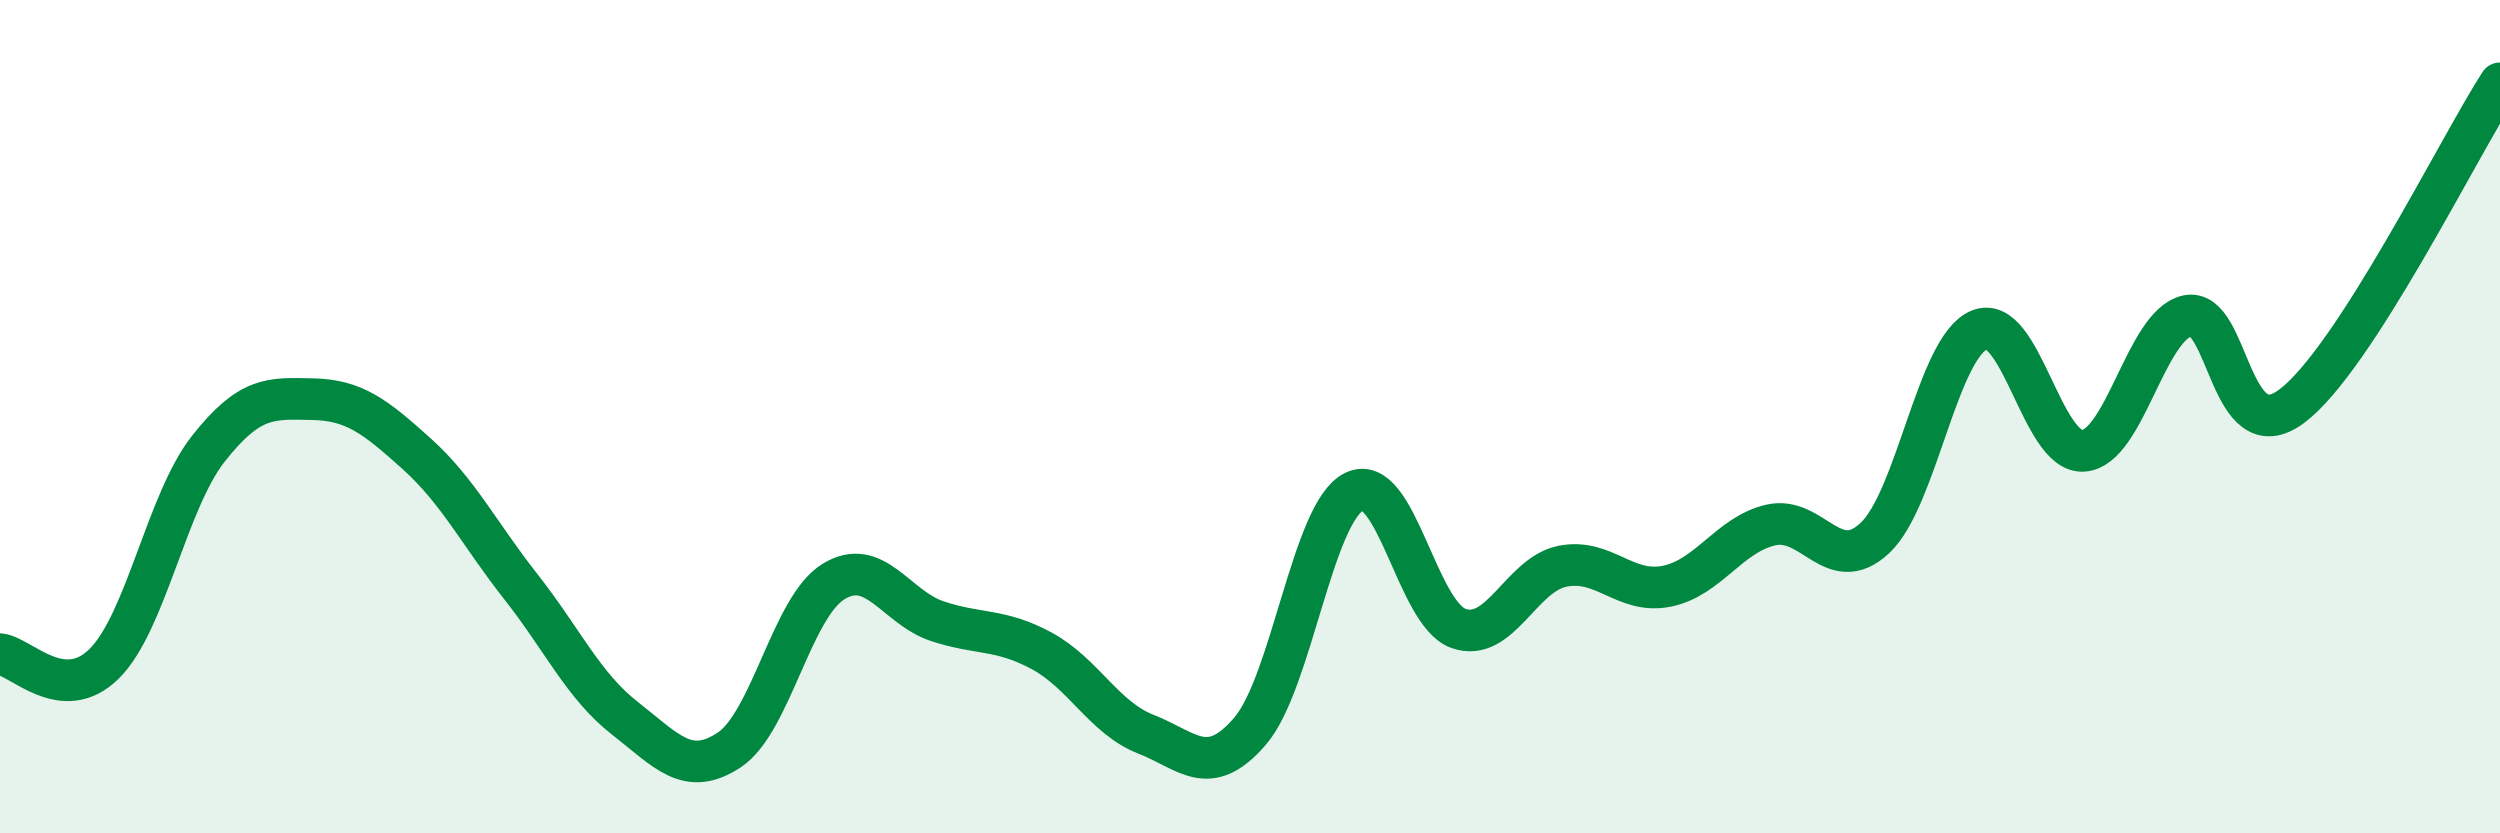 
    <svg width="60" height="20" viewBox="0 0 60 20" xmlns="http://www.w3.org/2000/svg">
      <path
        d="M 0,15.7 C 0.5,15.75 1.5,16.92 2.5,15.93 C 3.5,14.94 4,12.04 5,10.77 C 6,9.5 6.5,9.56 7.5,9.58 C 8.5,9.6 9,9.99 10,10.89 C 11,11.79 11.5,12.81 12.5,14.08 C 13.5,15.35 14,16.46 15,17.24 C 16,18.02 16.5,18.66 17.5,18 C 18.5,17.34 19,14.58 20,13.96 C 21,13.34 21.5,14.58 22.5,14.91 C 23.5,15.24 24,15.08 25,15.62 C 26,16.16 26.5,17.23 27.5,17.62 C 28.5,18.01 29,18.71 30,17.55 C 31,16.39 31.5,12.29 32.5,11.8 C 33.5,11.31 34,14.72 35,15.08 C 36,15.44 36.5,13.79 37.5,13.59 C 38.5,13.39 39,14.27 40,14.07 C 41,13.87 41.5,12.83 42.5,12.6 C 43.5,12.37 44,13.85 45,12.91 C 46,11.97 46.5,8.34 47.5,7.92 C 48.5,7.5 49,10.89 50,10.82 C 51,10.75 51.5,7.79 52.5,7.58 C 53.5,7.37 53.5,10.87 55,9.75 C 56.5,8.63 59,3.55 60,2L60 20L0 20Z"
        fill="#008740"
        opacity="0.1"
        stroke-linecap="round"
        stroke-linejoin="round"
      />
      <path
        d="M 0,15.7 C 0.5,15.75 1.5,16.92 2.5,15.93 C 3.5,14.94 4,12.04 5,10.77 C 6,9.5 6.5,9.56 7.5,9.58 C 8.5,9.6 9,9.99 10,10.89 C 11,11.79 11.5,12.81 12.5,14.08 C 13.5,15.35 14,16.46 15,17.24 C 16,18.02 16.5,18.66 17.5,18 C 18.5,17.34 19,14.58 20,13.96 C 21,13.34 21.5,14.58 22.5,14.91 C 23.5,15.24 24,15.08 25,15.62 C 26,16.16 26.5,17.23 27.5,17.62 C 28.5,18.01 29,18.71 30,17.55 C 31,16.39 31.5,12.29 32.5,11.8 C 33.5,11.31 34,14.72 35,15.08 C 36,15.44 36.5,13.79 37.5,13.59 C 38.5,13.39 39,14.27 40,14.07 C 41,13.87 41.5,12.83 42.5,12.6 C 43.5,12.37 44,13.85 45,12.91 C 46,11.97 46.5,8.34 47.5,7.92 C 48.5,7.5 49,10.89 50,10.82 C 51,10.75 51.5,7.79 52.5,7.58 C 53.5,7.37 53.5,10.87 55,9.75 C 56.5,8.63 59,3.55 60,2"
        stroke="#008740"
        stroke-width="1"
        fill="none"
        stroke-linecap="round"
        stroke-linejoin="round"
      />
    </svg>
  